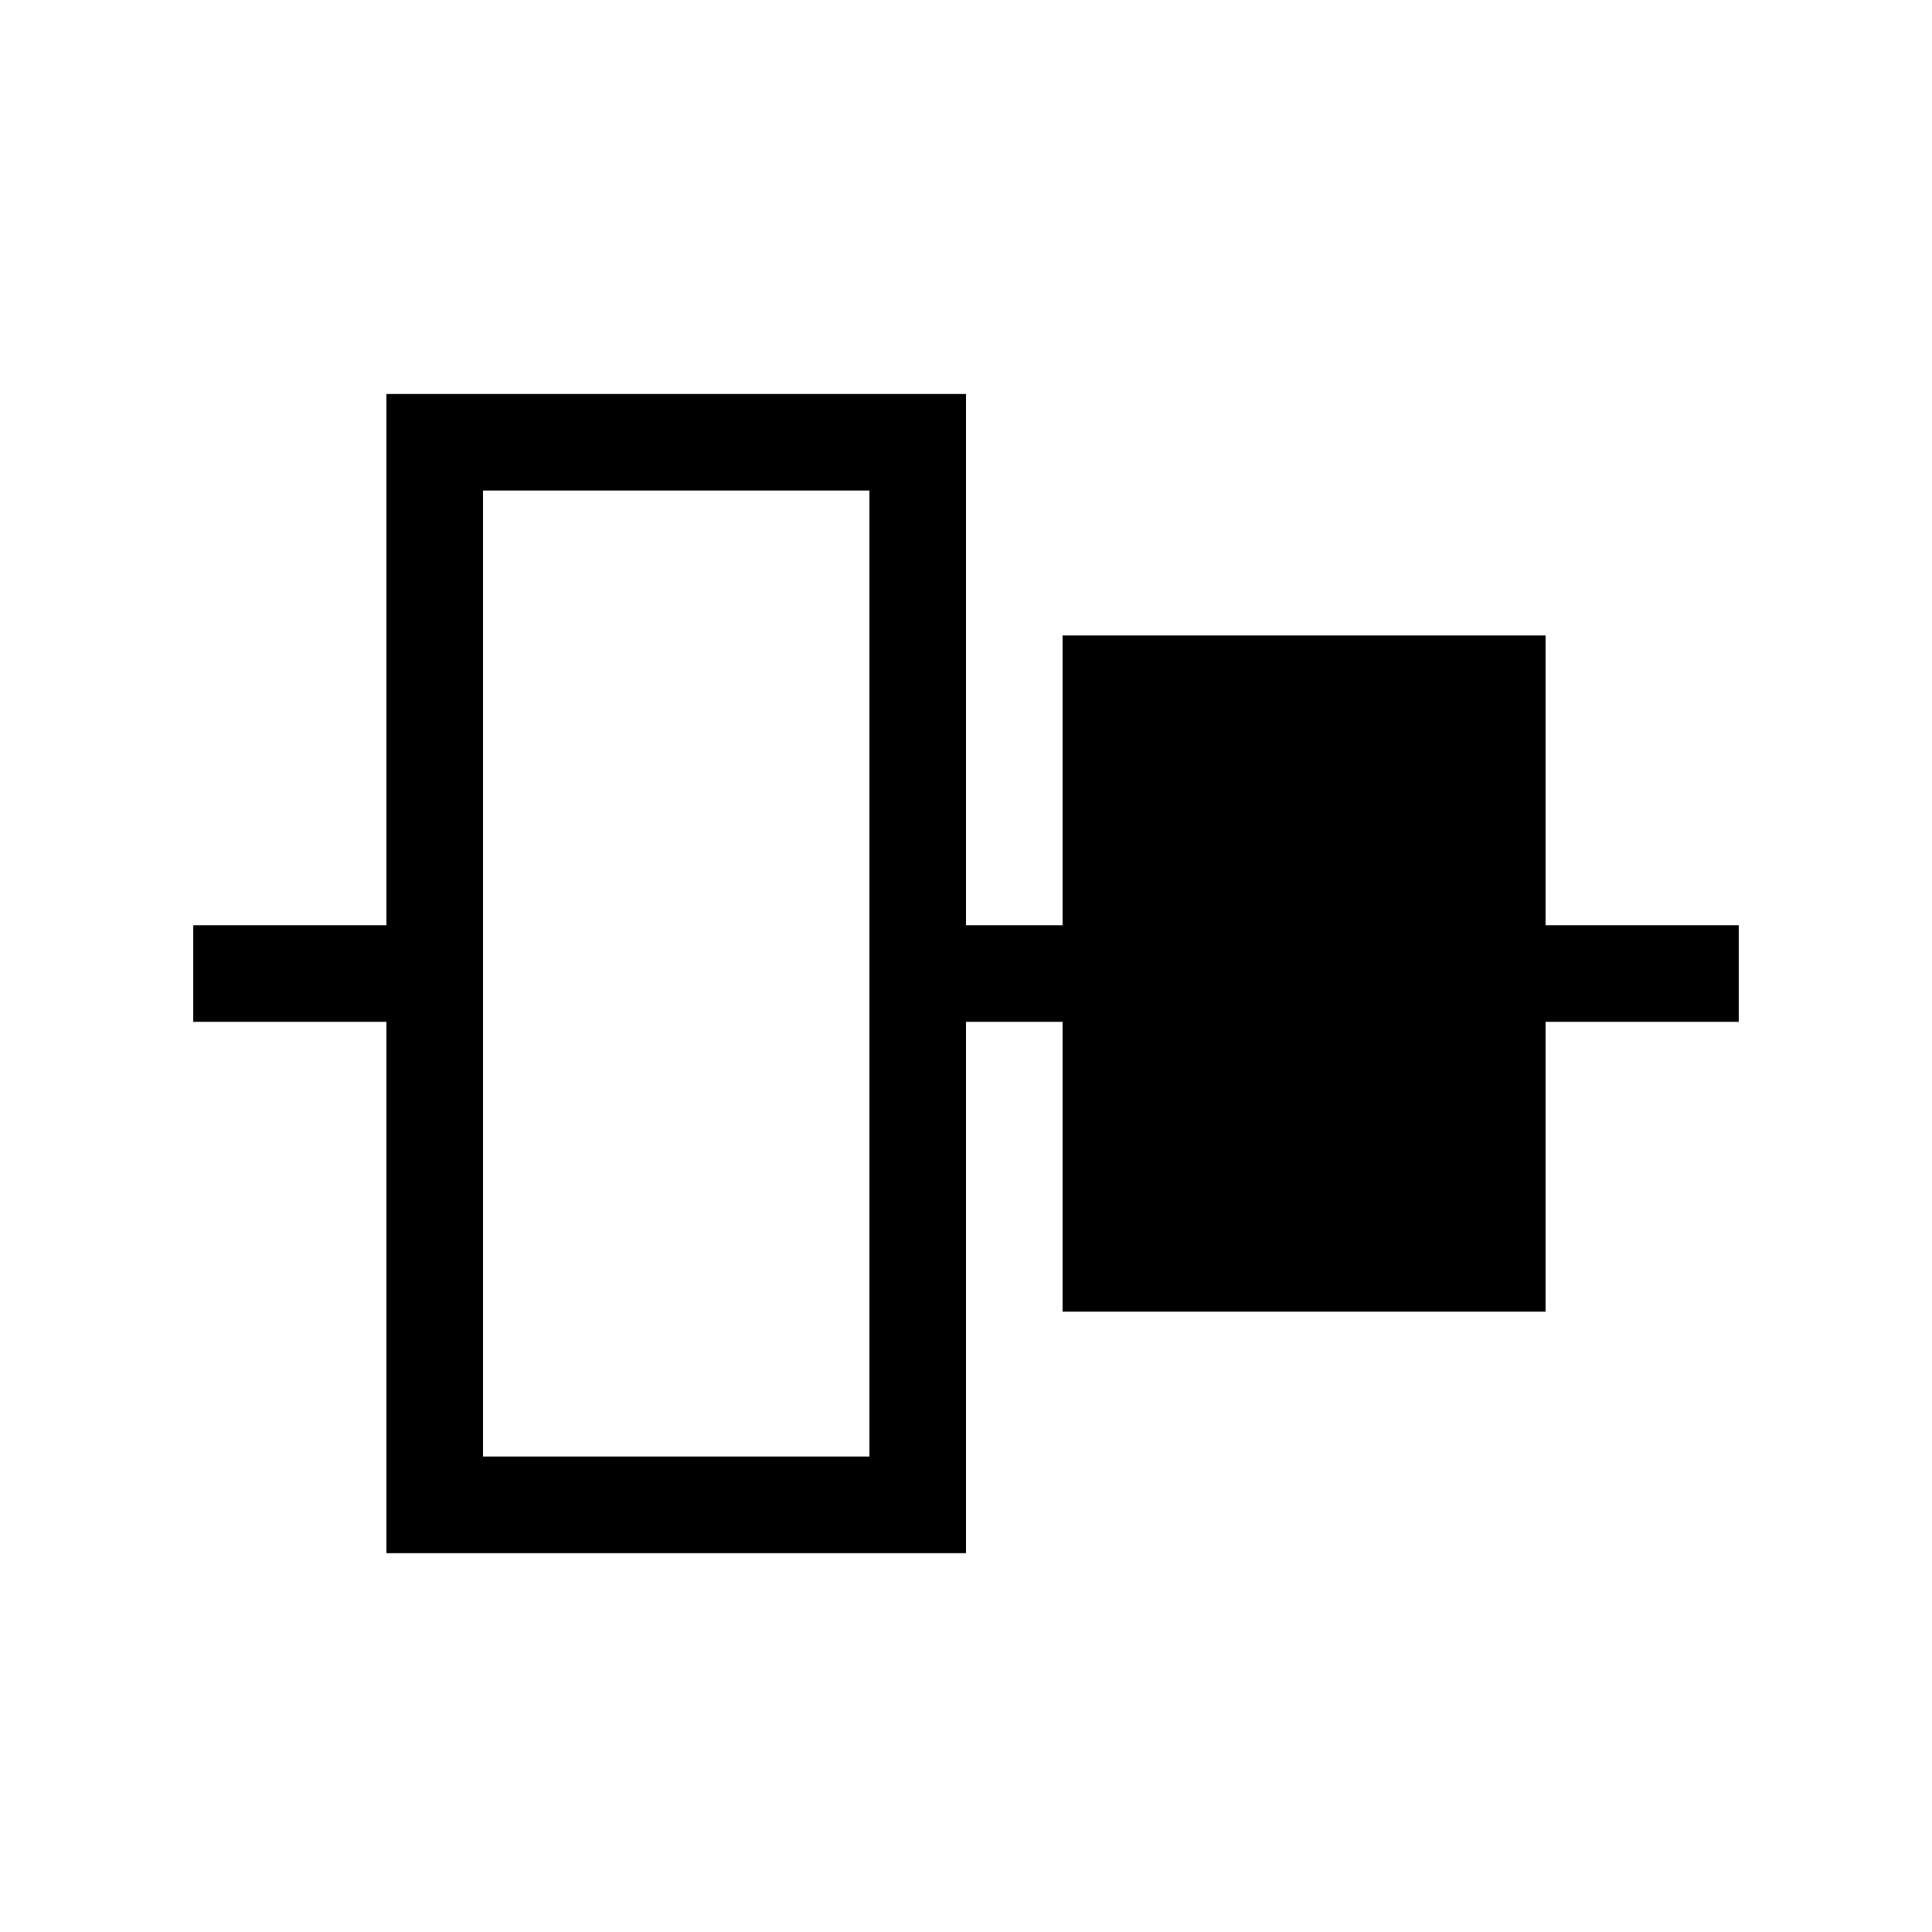 <?xml version="1.0" standalone="no"?><!DOCTYPE svg PUBLIC "-//W3C//DTD SVG 1.1//EN" "http://www.w3.org/Graphics/SVG/1.1/DTD/svg11.dtd"><svg t="1746757082849" class="icon" viewBox="0 0 1024 1024" version="1.1" xmlns="http://www.w3.org/2000/svg" p-id="4207" xmlns:xlink="http://www.w3.org/1999/xlink" width="41" height="41"><path d="M102.4 490.4h102.4v51.2H102.4v-51.2z m409.6 0h409.6v51.2H512v-51.2z m51.2-153.6h256v358.4h-256V336.8zM460.8 260v512H256V260h204.8m51.2-51.2H204.8v614.4H512V208.8z" p-id="4208"></path></svg>